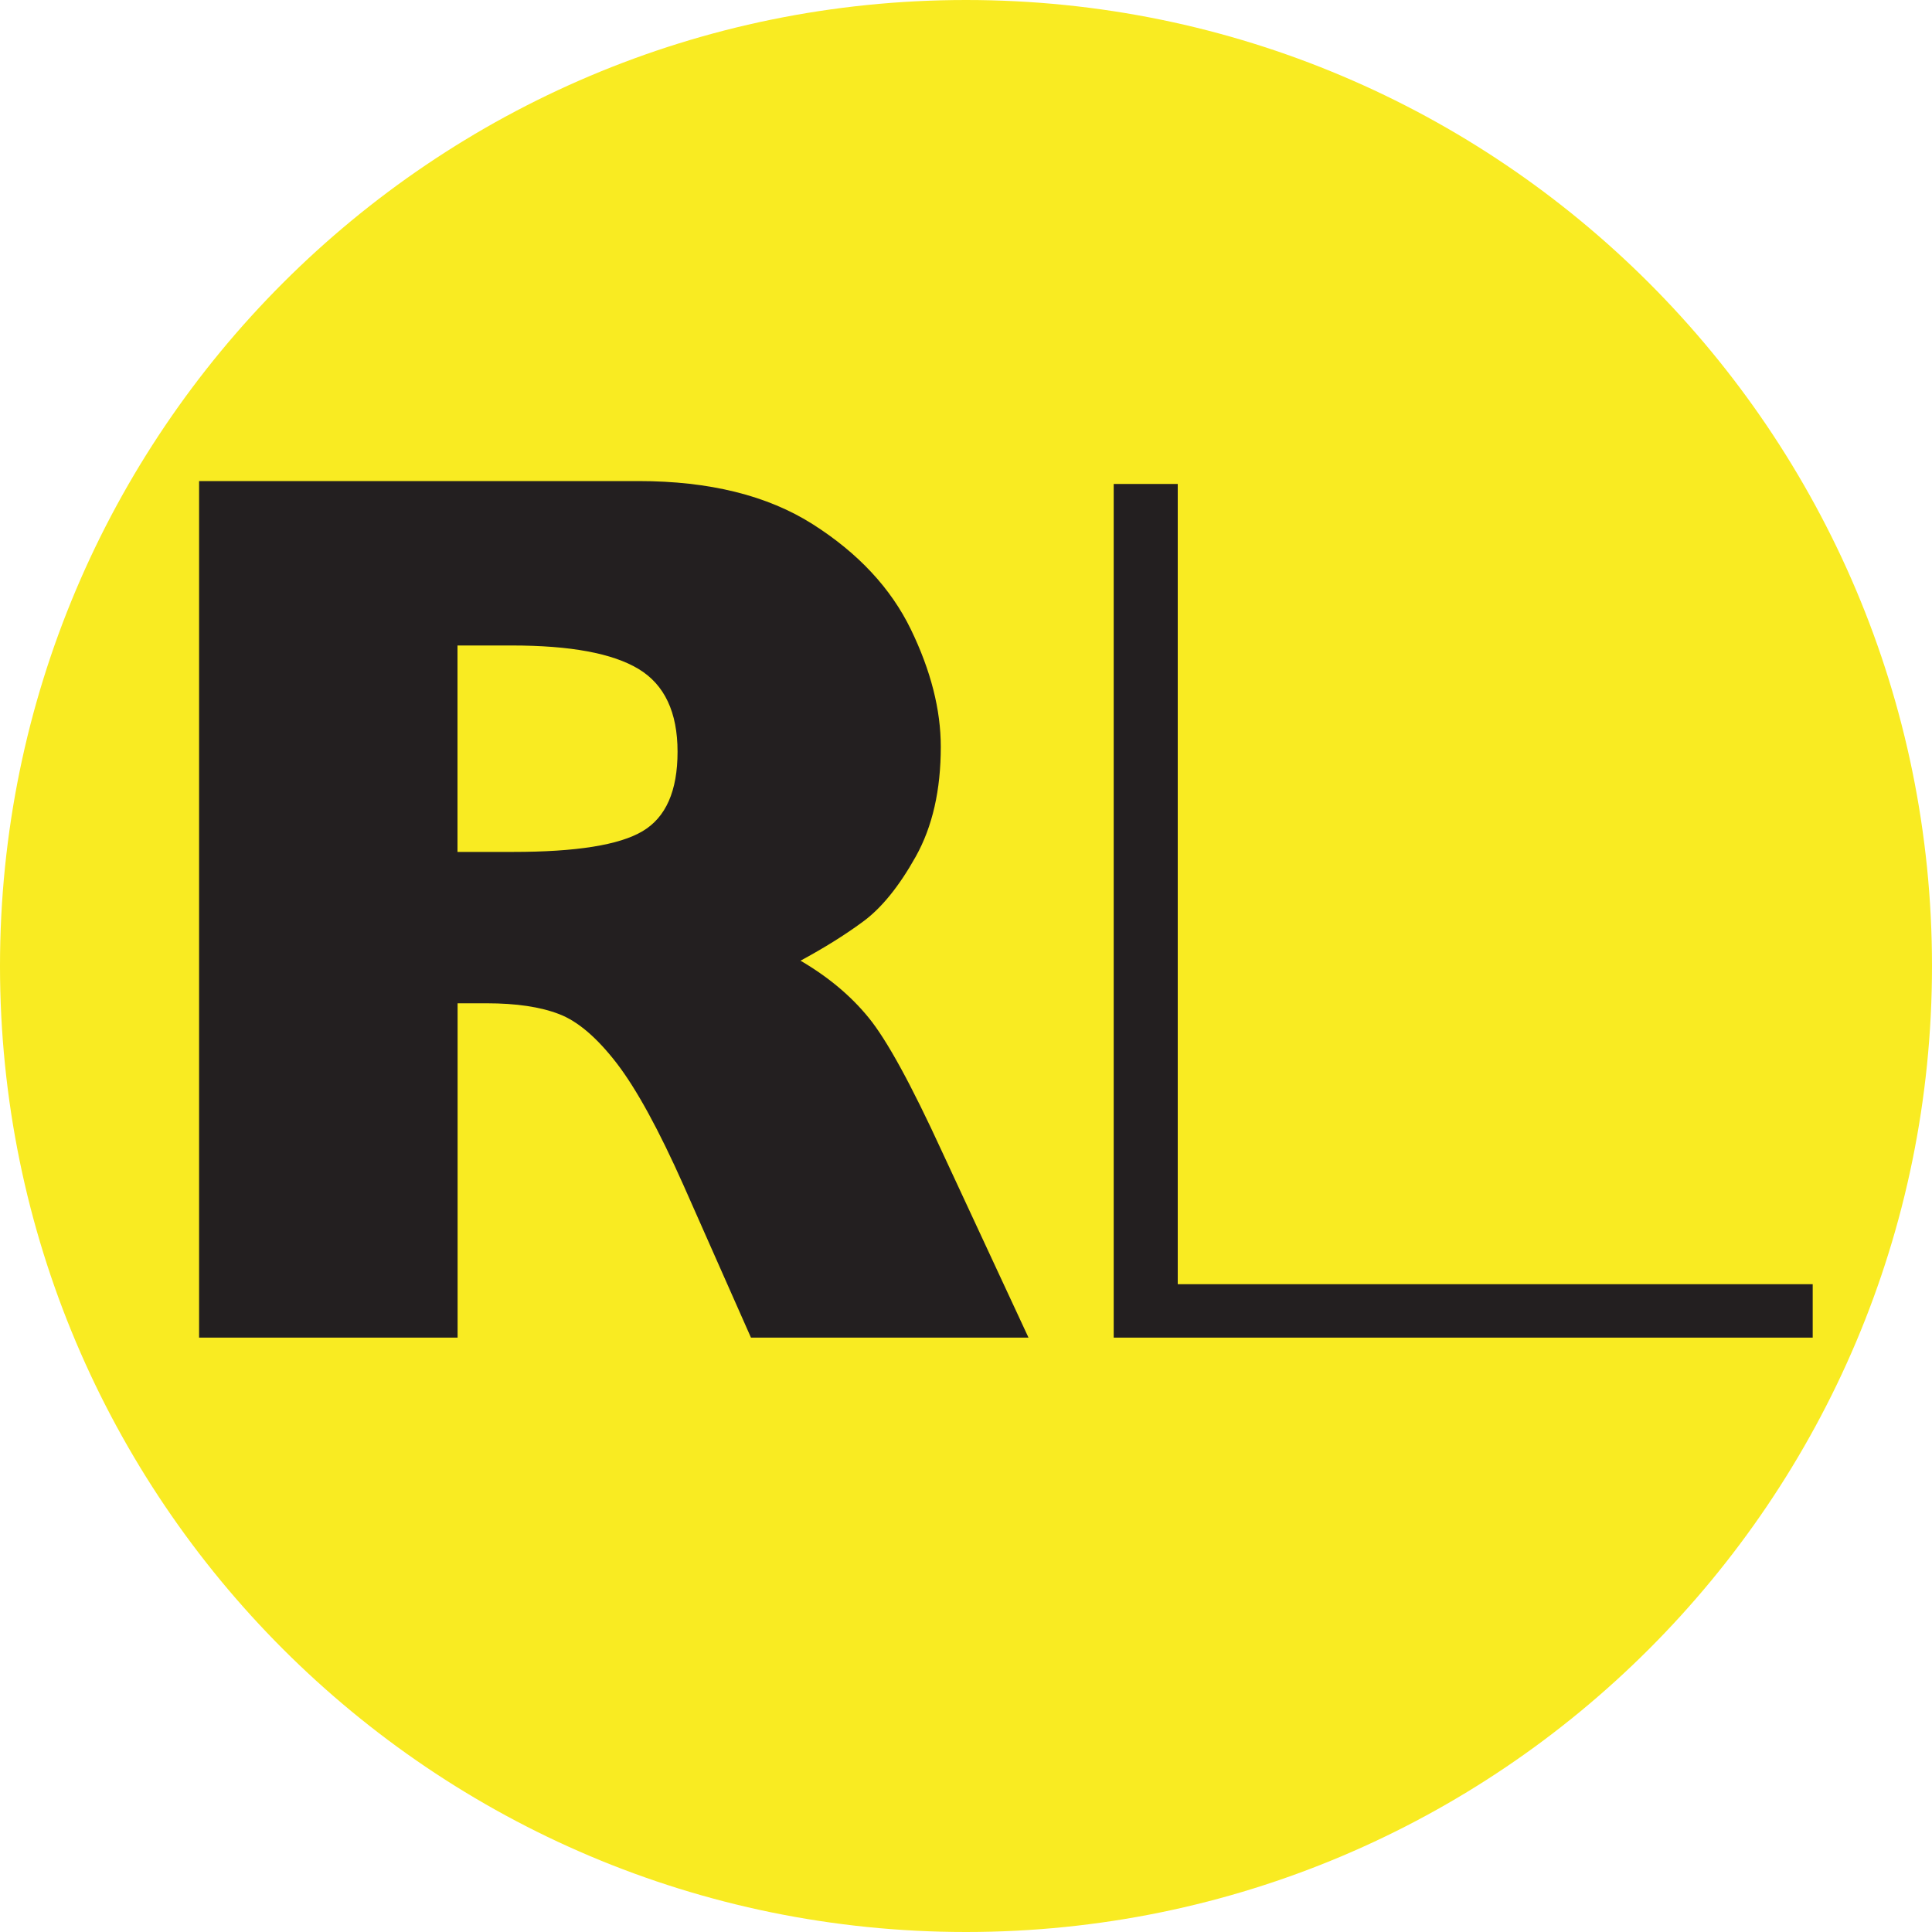 <?xml version="1.0" encoding="utf-8"?>
<!-- Generator: Adobe Illustrator 16.0.0, SVG Export Plug-In . SVG Version: 6.00 Build 0)  -->
<!DOCTYPE svg PUBLIC "-//W3C//DTD SVG 1.1//EN" "http://www.w3.org/Graphics/SVG/1.1/DTD/svg11.dtd">
<svg version="1.1" xmlns="http://www.w3.org/2000/svg" xmlns:xlink="http://www.w3.org/1999/xlink" x="0px" y="0px" width="20px"
	 height="20px" viewBox="0 0 20 20" enable-background="new 0 0 20 20" xml:space="preserve">
<g id="Layer_1">
</g>
<g id="Isolation_Mode">
	<g>
		<path fill="#F9EB22" d="M20,10c0,5.522-4.478,10-10,10C4.477,20,0,15.522,0,10S4.477,0,10,0C15.522,0,20,4.478,20,10"/>
		<path fill="#231F20" d="M7.014,7.782c0-0.409-0.135-0.695-0.404-0.857C6.341,6.763,5.905,6.682,5.299,6.682H4.736v2.137h0.575
			c0.653,0,1.099-0.071,1.34-0.214C6.893,8.462,7.014,8.188,7.014,7.782 M10.647,13.847H7.774l-0.697-1.574
			c-0.256-0.575-0.486-0.996-0.691-1.264c-0.205-0.266-0.404-0.437-0.598-0.511c-0.194-0.075-0.444-0.112-0.751-0.112h-0.3v3.461
			H2.061V4.98H6.61c0.733,0,1.335,0.149,1.804,0.447c0.47,0.299,0.808,0.662,1.015,1.088c0.207,0.427,0.31,0.832,0.31,1.216
			c0,0.448-0.086,0.826-0.259,1.136C9.307,9.176,9.125,9.401,8.932,9.542C8.741,9.683,8.525,9.816,8.287,9.945
			c0.284,0.166,0.521,0.363,0.706,0.591c0.187,0.229,0.439,0.689,0.759,1.386L10.647,13.847"/>
		<polygon fill="#231F20" points="12.192,5.01 12.192,13.294 18.765,13.294 18.765,13.847 11.529,13.847 11.529,5.01 		"/>
	</g>
</g>
</svg>
